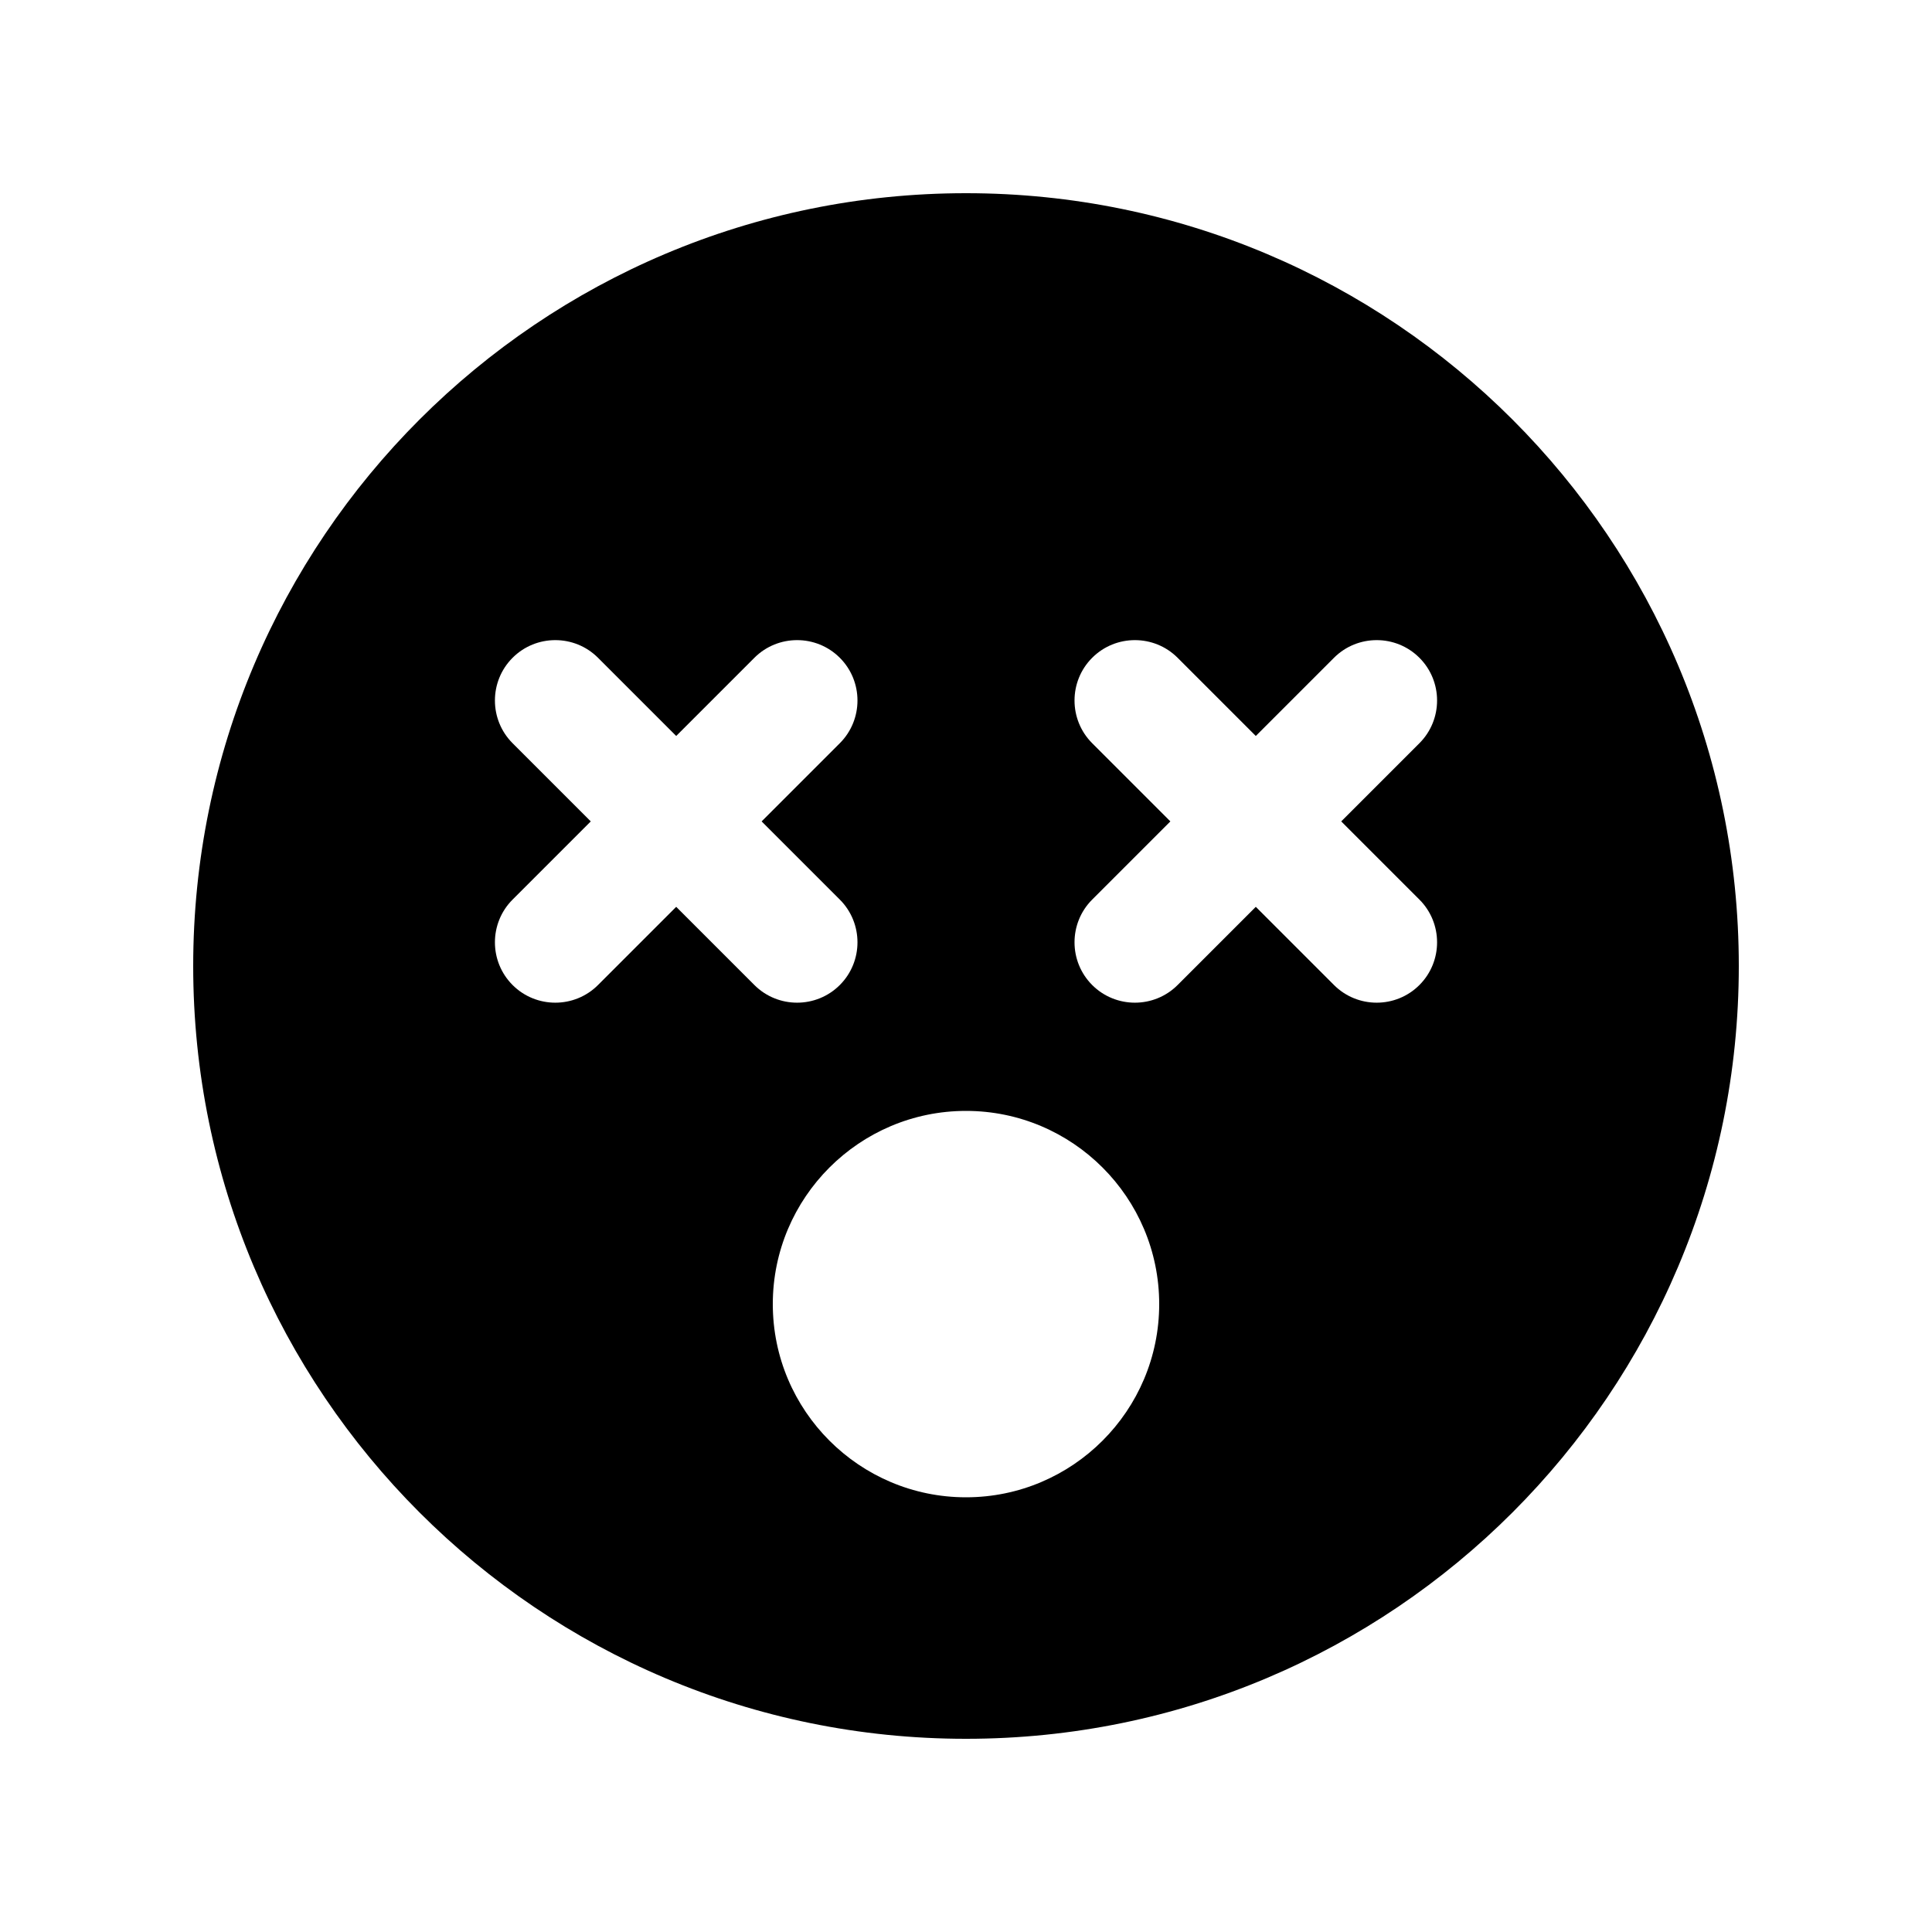 <svg xmlns="http://www.w3.org/2000/svg" viewBox="0 0 640 640"><!--! Font Awesome Free 7.0.0 by @fontawesome - https://fontawesome.com License - https://fontawesome.com/license/free (Icons: CC BY 4.0, Fonts: SIL OFL 1.1, Code: MIT License) Copyright 2025 Fonticons, Inc. --><path fill="currentColor" d="M320 576C461.4 576 576 461.4 576 320C576 178.6 461.4 64 320 64C178.6 64 64 178.6 64 320C64 461.4 178.6 576 320 576zM198.1 217.9L224 243.8L249.9 217.9C257.7 210.1 270.4 210.1 278.2 217.9C286 225.7 286 238.4 278.2 246.2L252.3 272.1L278.2 298C286 305.8 286 318.5 278.2 326.3C270.4 334.1 257.7 334.1 249.9 326.3L224 300.4L198.1 326.3C190.3 334.1 177.6 334.1 169.8 326.3C162 318.5 162 305.8 169.8 298L195.7 272.1L169.8 246.2C162 238.4 162 225.7 169.8 217.9C177.6 210.1 190.3 210.1 198.1 217.9zM390.1 217.9L416 243.8L441.9 217.9C449.7 210.1 462.4 210.1 470.2 217.9C478 225.7 478 238.4 470.2 246.2L444.3 272.1L470.2 298C478 305.8 478 318.5 470.2 326.3C462.4 334.1 449.7 334.1 441.9 326.3L416 300.4L390.1 326.3C382.3 334.1 369.6 334.1 361.8 326.3C354 318.5 354 305.8 361.8 298L387.7 272.1L361.8 246.2C354 238.4 354 225.7 361.8 217.9C369.6 210.1 382.3 210.1 390.1 217.9zM320 368C355.3 368 384 396.7 384 432C384 467.3 355.3 496 320 496C284.7 496 256 467.3 256 432C256 396.7 284.7 368 320 368z"/></svg>